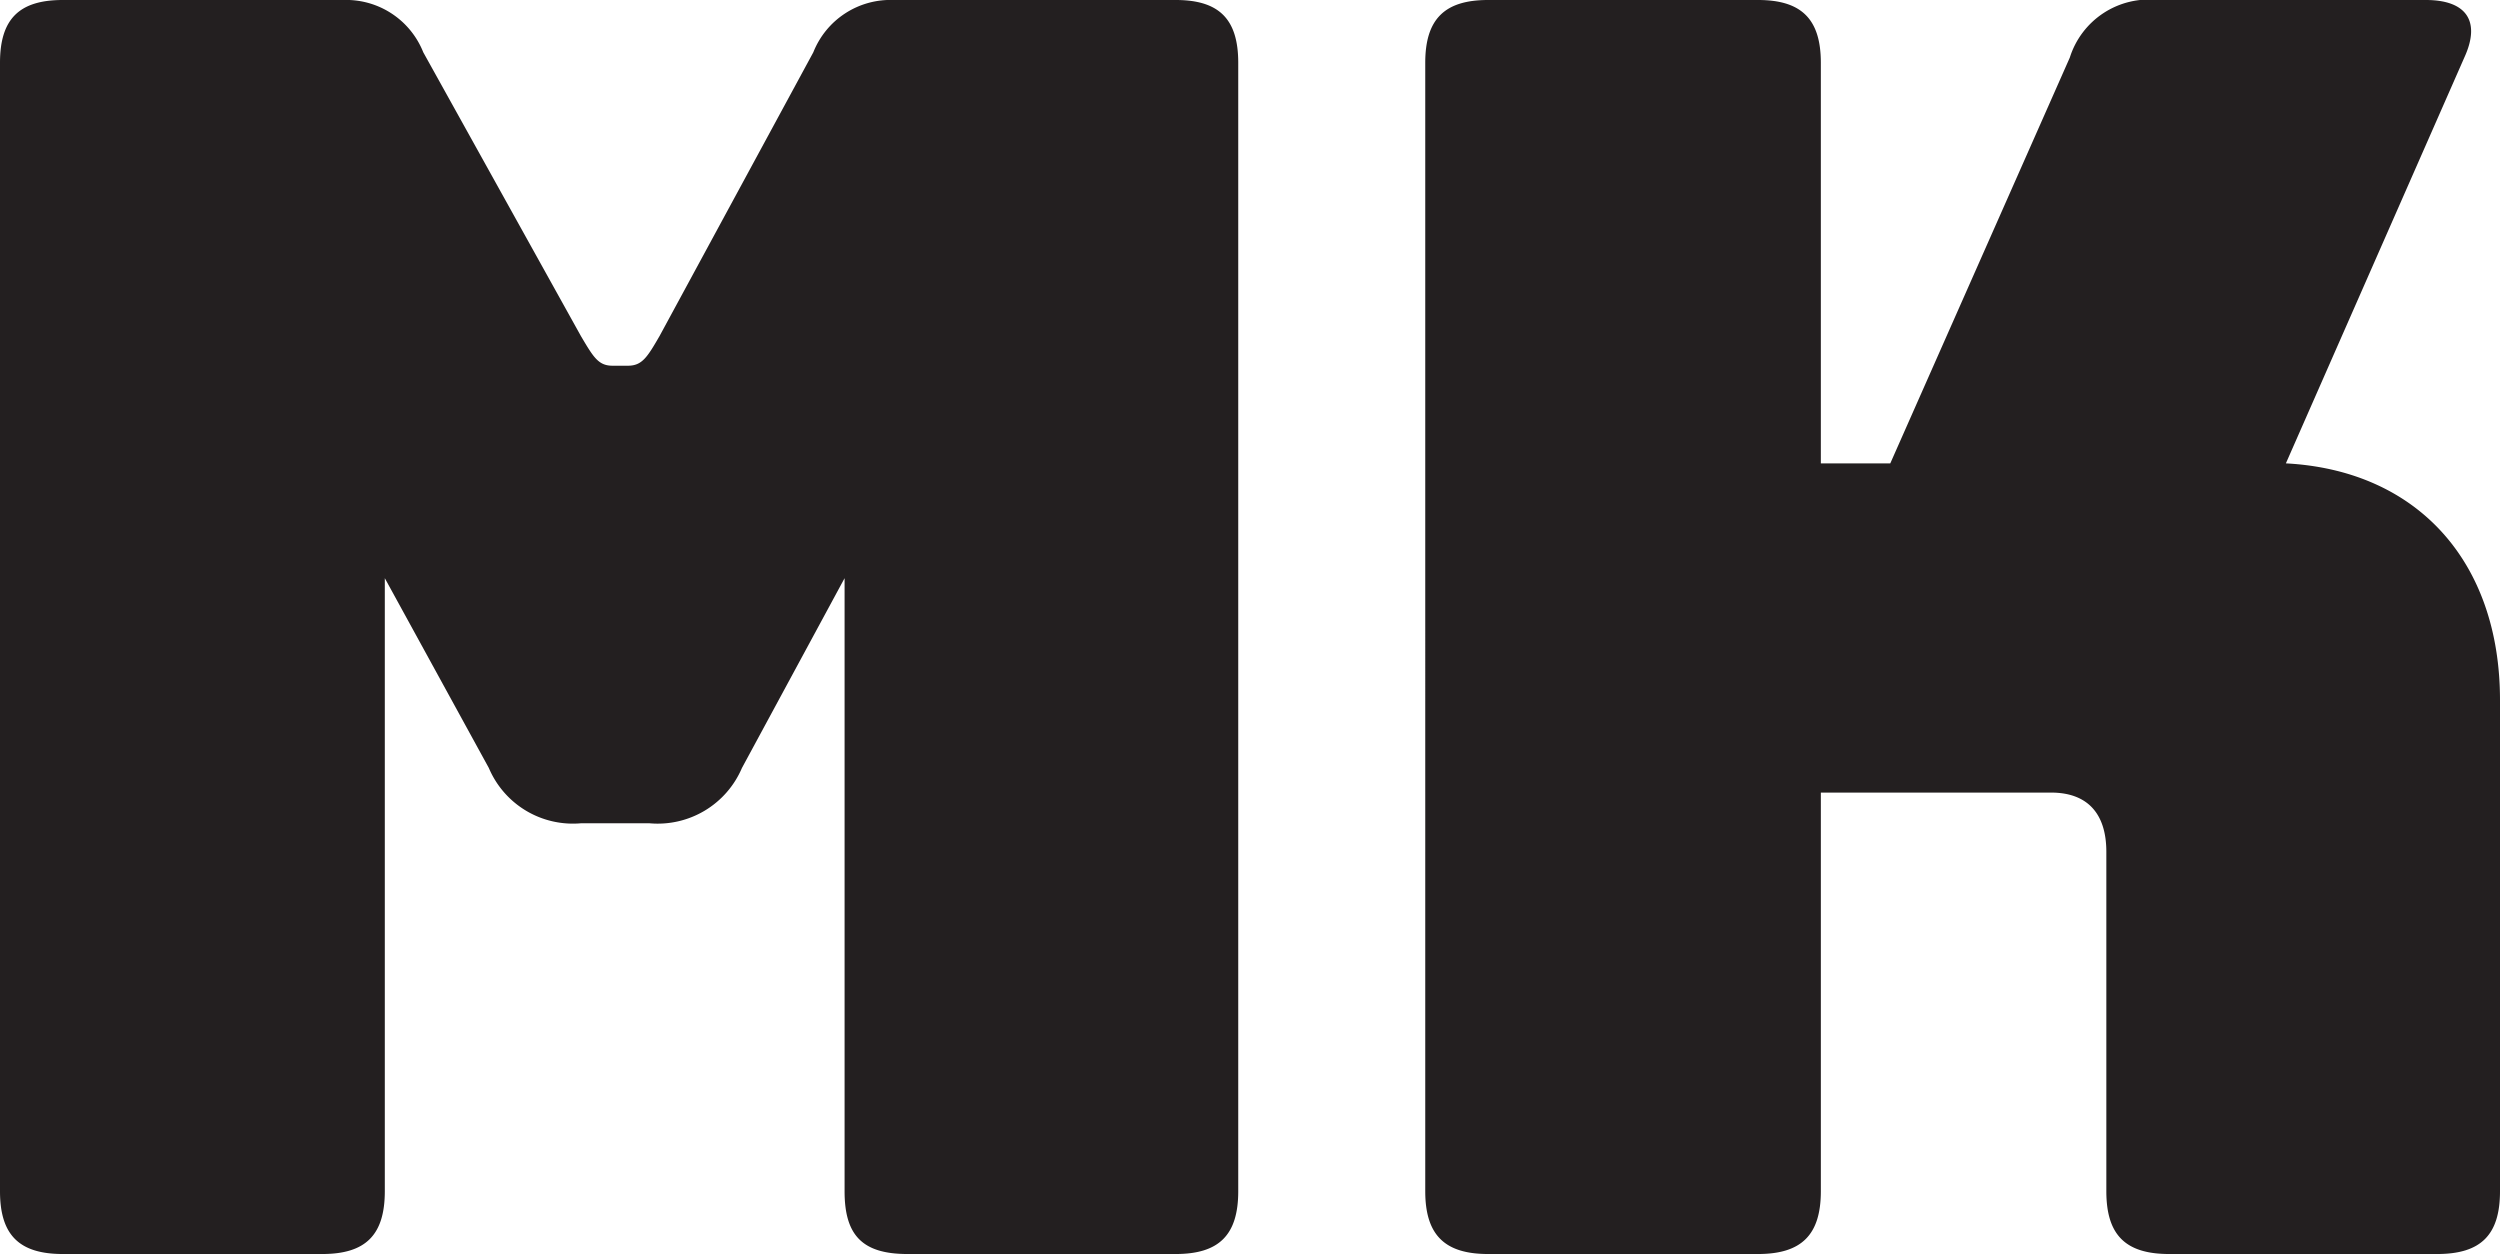 <svg xmlns="http://www.w3.org/2000/svg" viewBox="0 0 90.37 45.33"><defs><style>.cls-1{fill:#231f20;}</style></defs><g id="Layer_2" data-name="Layer 2"><g id="Layer_1-2" data-name="Layer 1"><path class="cls-1" d="M2.27,45.33C.69,45.33,0,44.64,0,43.06V2.27C0,.69.69,0,2.27,0H12.4a3,3,0,0,1,2.9,1.89L21,12.15c.45.76.63,1.07,1.14,1.07h.56c.51,0,.7-.31,1.14-1.07L29.4,1.89A3,3,0,0,1,32.3,0H42.5c1.57,0,2.26.69,2.26,2.27V43.06c0,1.58-.69,2.27-2.26,2.27H32.8c-1.64,0-2.27-.69-2.27-2.27V20.9l-3.71,6.86a3.31,3.31,0,0,1-3.34,2H21a3.3,3.3,0,0,1-3.33-2L13.91,20.9V43.06c0,1.58-.69,2.27-2.26,2.27Z"/><path class="cls-1" d="M53.79,45.33c-1.57,0-2.27-.69-2.27-2.27V2.27c0-1.58.7-2.27,2.27-2.27h9.76c1.57,0,2.27.69,2.27,2.27V16.75h2.51L74.82,2.08A3,3,0,0,1,78,0h9.69c1.45,0,2,.75,1.39,2.08L82.63,16.75c4.72.25,7.74,3.52,7.74,8.56V43.06c0,1.58-.69,2.27-2.27,2.27H78.41c-1.58,0-2.27-.69-2.27-2.27V30.79c0-1.39-.69-2.14-2-2.14H65.82V43.06c0,1.58-.7,2.27-2.27,2.27Z"/></g></g></svg>